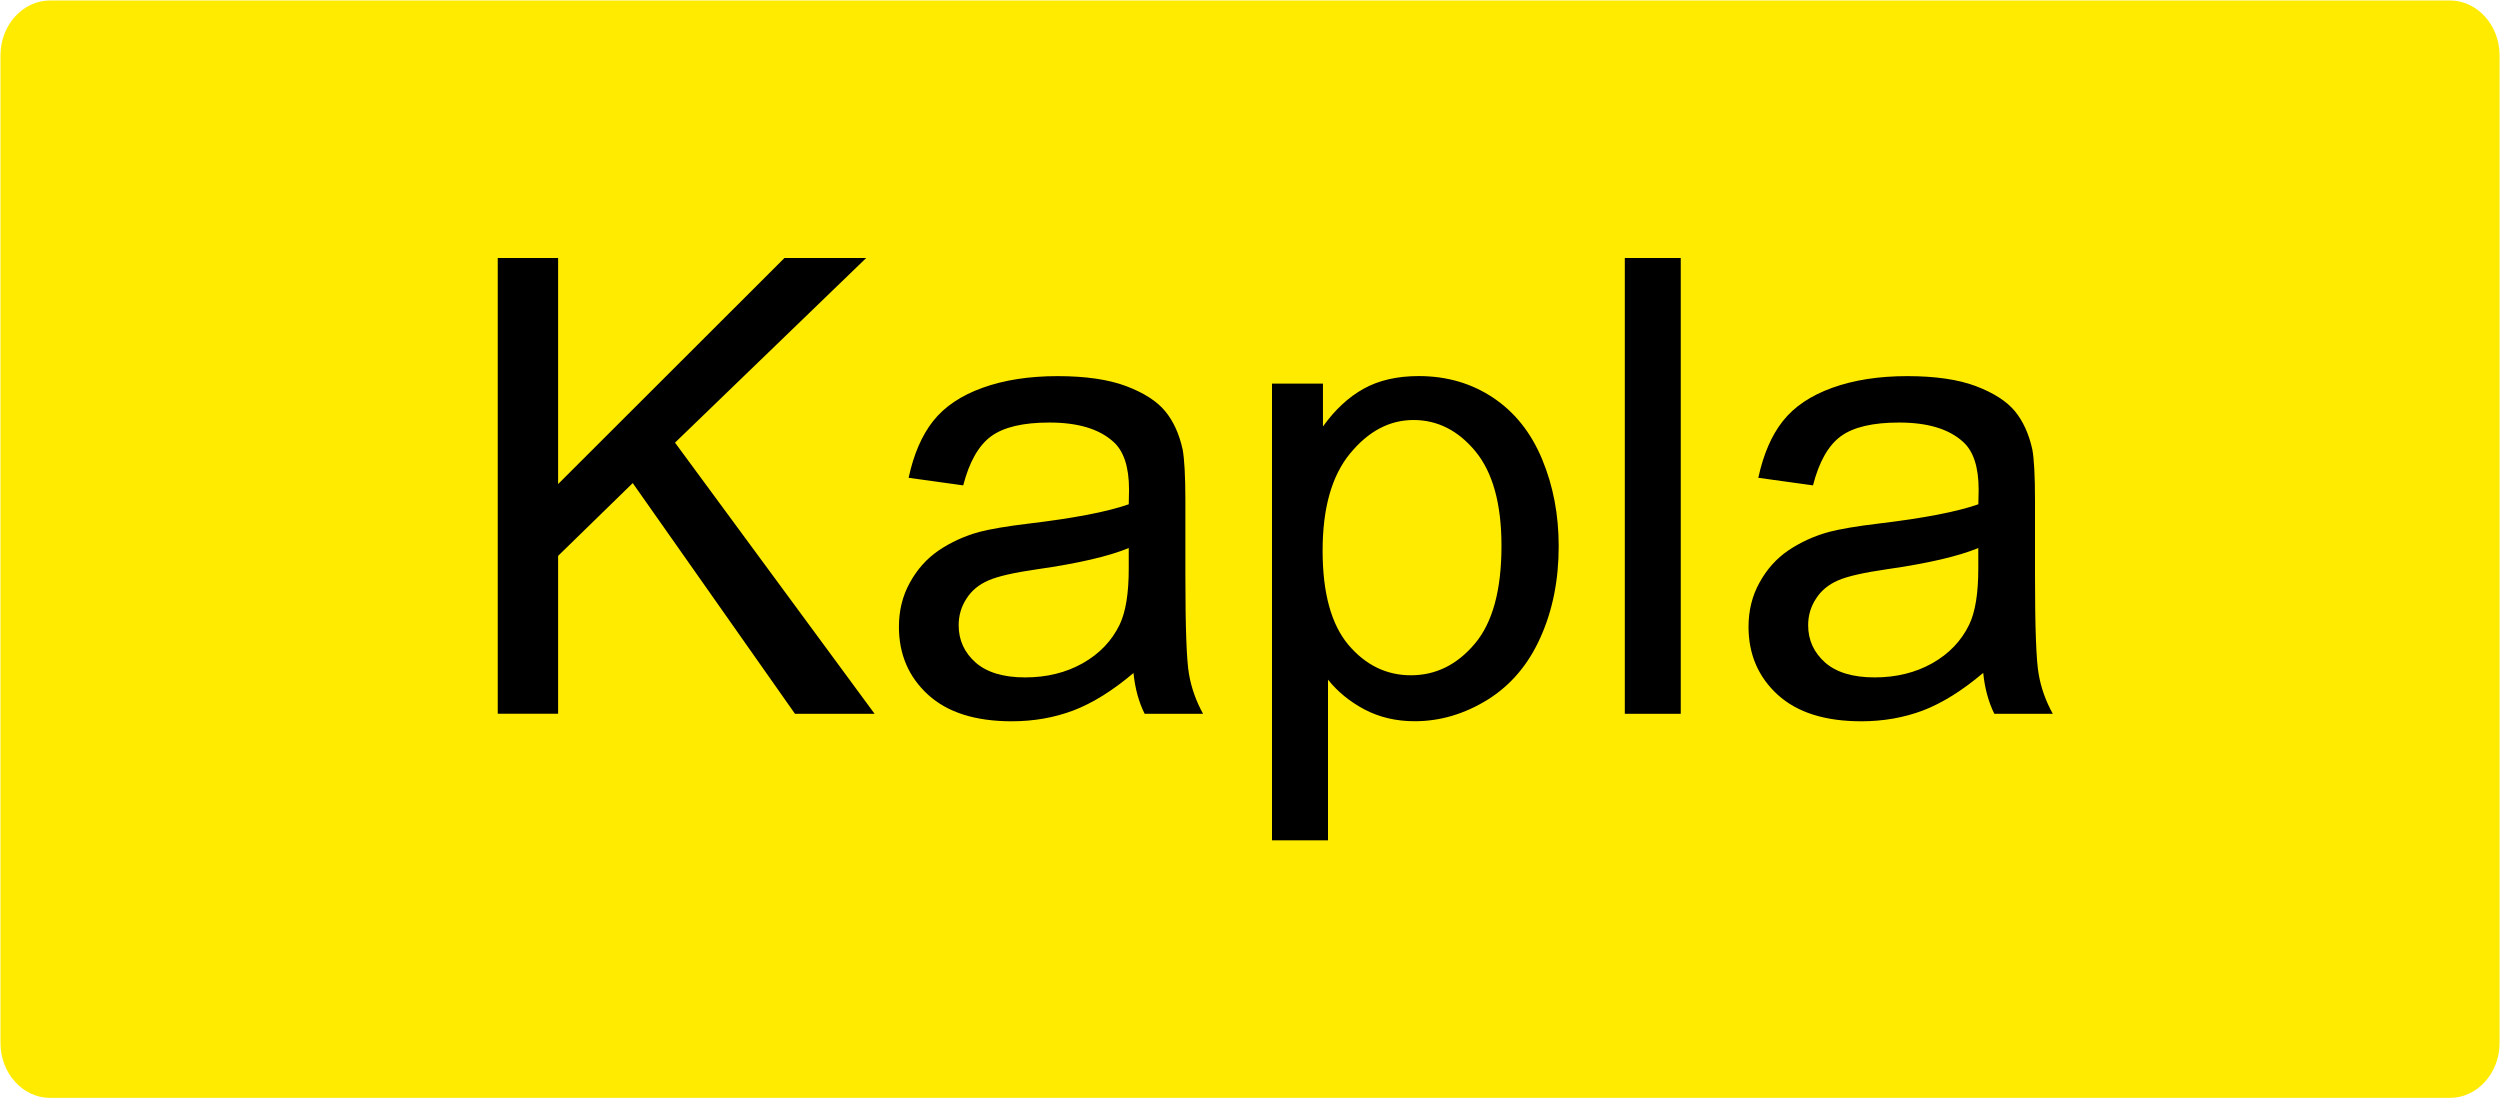 <?xml version="1.0" encoding="UTF-8" standalone="no"?>
<svg xmlns:dc="http://purl.org/dc/elements/1.1/" xmlns:cc="http://creativecommons.org/ns#" xmlns:rdf="http://www.w3.org/1999/02/22-rdf-syntax-ns#" xmlns:svg="http://www.w3.org/2000/svg" xmlns="http://www.w3.org/2000/svg" xmlns:sodipodi="http://sodipodi.sourceforge.net/DTD/sodipodi-0.dtd" xmlns:inkscape="http://www.inkscape.org/namespaces/inkscape" width="1088.061" height="478.022" viewBox="0 0 43.522 19.121" id="svg2" version="1.1" inkscape:version="0.48.4 r9939" sodipodi:docname="44.svg">
  <defs id="defs10"/>
  <sodipodi:namedview pagecolor="#ffffff" bordercolor="#666666" borderopacity="1" objecttolerance="10" gridtolerance="10" guidetolerance="10" inkscape:pageopacity="0" inkscape:pageshadow="2" inkscape:window-width="1280" inkscape:window-height="1001" id="namedview8" showgrid="false" fit-margin-top="0.2" fit-margin-left="0.2" fit-margin-right="0.2" fit-margin-bottom="0.2" inkscape:zoom="0.632" inkscape:cx="600.3018" inkscape:cy="208.00367" inkscape:window-x="-8" inkscape:window-y="-8" inkscape:window-maximized="1" inkscape:current-layer="svg2"/>
  <path inkscape:connector-curvature="0" d="m 0.872,0.008 41.779,0 c 0.475,0 0.864,0.43 0.864,0.955 l 0,17.195 c 0,0.526 -0.389,0.955 -0.864,0.955 l -41.779,0 C 0.396,19.113 0.008,18.684 0.008,18.158 l 0,-17.195 c 0,-0.526 0.388,-0.955 0.864,-0.955" style="fill:#ffeb00;fill-opacity:1;fill-rule:evenodd;stroke:none" id="path3213"/>
  <path inkscape:connector-curvature="0" d="m 8.665,12.427 0,-7.936 1.051,0 0,3.936 3.941,-3.936 1.423,0 -3.329,3.215 3.475,4.721 -1.386,0 -2.825,-4.017 -1.299,1.267 0,2.749 -1.051,0 z M 19.731,11.718 c -0.362,0.306 -0.709,0.522 -1.043,0.65 -0.334,0.126 -0.693,0.189 -1.075,0.189 -0.631,0 -1.117,-0.153 -1.456,-0.462 -0.338,-0.309 -0.508,-0.704 -0.508,-1.182 0,-0.283 0.062,-0.539 0.192,-0.772 0.128,-0.233 0.296,-0.419 0.503,-0.56 0.209,-0.14 0.441,-0.248 0.702,-0.32 0.191,-0.05 0.479,-0.1 0.865,-0.146 0.787,-0.094 1.367,-0.205 1.739,-0.336 0.004,-0.133 0.005,-0.218 0.005,-0.253 0,-0.397 -0.092,-0.678 -0.277,-0.839 -0.248,-0.222 -0.619,-0.331 -1.109,-0.331 -0.457,0 -0.796,0.079 -1.016,0.24 -0.218,0.161 -0.379,0.446 -0.485,0.854 L 15.818,8.318 c 0.087,-0.406 0.229,-0.737 0.426,-0.987 0.198,-0.251 0.486,-0.445 0.861,-0.58 0.375,-0.135 0.81,-0.203 1.305,-0.203 0.492,0 0.889,0.059 1.196,0.174 0.307,0.117 0.532,0.26 0.678,0.436 0.145,0.176 0.244,0.396 0.304,0.664 0.031,0.166 0.048,0.465 0.048,0.897 l 0,1.299 c 0,0.908 0.021,1.481 0.063,1.718 0.041,0.24 0.124,0.471 0.245,0.691 l -1.017,0 c -0.1,-0.201 -0.167,-0.438 -0.194,-0.709 z m -0.081,-2.177 c -0.355,0.146 -0.885,0.268 -1.591,0.369 -0.402,0.058 -0.686,0.122 -0.85,0.194 -0.167,0.072 -0.295,0.177 -0.384,0.318 -0.09,0.138 -0.136,0.292 -0.136,0.462 0,0.26 0.099,0.476 0.295,0.65 0.196,0.172 0.484,0.259 0.863,0.259 0.375,0 0.709,-0.082 1.001,-0.246 0.292,-0.165 0.508,-0.39 0.645,-0.675 0.105,-0.22 0.157,-0.545 0.157,-0.973 l 0,-0.358 z m 2.494,5.088 0,-7.951 0.887,0 0,0.747 c 0.209,-0.292 0.446,-0.512 0.709,-0.658 0.263,-0.146 0.582,-0.22 0.958,-0.22 0.492,0 0.924,0.128 1.299,0.379 0.377,0.253 0.659,0.61 0.85,1.07 0.192,0.46 0.288,0.964 0.288,1.513 0,0.588 -0.105,1.118 -0.318,1.589 -0.21,0.471 -0.517,0.832 -0.919,1.083 -0.403,0.249 -0.826,0.375 -1.27,0.375 -0.325,0 -0.615,-0.069 -0.874,-0.205 -0.258,-0.137 -0.469,-0.311 -0.635,-0.519 l 0,2.797 -0.974,0 z m 0.881,-5.044 c 0,0.739 0.151,1.286 0.449,1.641 0.299,0.353 0.664,0.53 1.088,0.53 0.433,0 0.804,-0.183 1.113,-0.55 0.309,-0.366 0.464,-0.933 0.464,-1.702 0,-0.733 -0.152,-1.28 -0.453,-1.646 -0.301,-0.364 -0.661,-0.546 -1.079,-0.546 -0.415,0 -0.783,0.193 -1.103,0.582 -0.32,0.388 -0.479,0.953 -0.479,1.693 z m 5.261,-5.094 0.974,0 0,7.936 -0.974,0 0,-7.936 z m 6.235,7.227 c -0.362,0.306 -0.709,0.522 -1.042,0.65 -0.334,0.126 -0.693,0.189 -1.075,0.189 -0.632,0 -1.116,-0.153 -1.456,-0.462 -0.338,-0.309 -0.508,-0.704 -0.508,-1.182 0,-0.283 0.062,-0.539 0.192,-0.772 0.128,-0.233 0.295,-0.419 0.503,-0.56 0.209,-0.14 0.441,-0.248 0.703,-0.32 0.19,-0.05 0.479,-0.1 0.864,-0.146 0.787,-0.094 1.367,-0.205 1.739,-0.336 0.003,-0.133 0.005,-0.218 0.005,-0.253 0,-0.397 -0.092,-0.678 -0.277,-0.839 -0.247,-0.222 -0.618,-0.331 -1.108,-0.331 -0.458,0 -0.796,0.079 -1.016,0.24 -0.218,0.161 -0.378,0.446 -0.483,0.854 l -0.952,-0.132 c 0.088,-0.406 0.229,-0.737 0.427,-0.987 0.198,-0.251 0.486,-0.445 0.861,-0.58 0.375,-0.135 0.809,-0.203 1.305,-0.203 0.491,0 0.889,0.059 1.195,0.174 0.307,0.117 0.532,0.26 0.679,0.436 0.144,0.176 0.243,0.396 0.303,0.664 0.031,0.166 0.047,0.465 0.047,0.897 l 0,1.299 c 0,0.908 0.021,1.481 0.064,1.718 0.041,0.24 0.124,0.471 0.246,0.691 l -1.018,0 c -0.099,-0.201 -0.166,-0.438 -0.193,-0.709 z m -0.081,-2.177 c -0.355,0.146 -0.886,0.268 -1.591,0.369 -0.401,0.058 -0.685,0.122 -0.85,0.194 -0.166,0.072 -0.295,0.177 -0.384,0.318 -0.091,0.138 -0.137,0.292 -0.137,0.462 0,0.26 0.1,0.476 0.295,0.65 0.196,0.172 0.484,0.259 0.863,0.259 0.375,0 0.71,-0.082 1.002,-0.246 0.292,-0.165 0.508,-0.39 0.645,-0.675 0.105,-0.22 0.157,-0.545 0.157,-0.973 l 0,-0.358 z" style="fill:#000000;fill-opacity:1;stroke:none" id="path3225"/>
</svg>